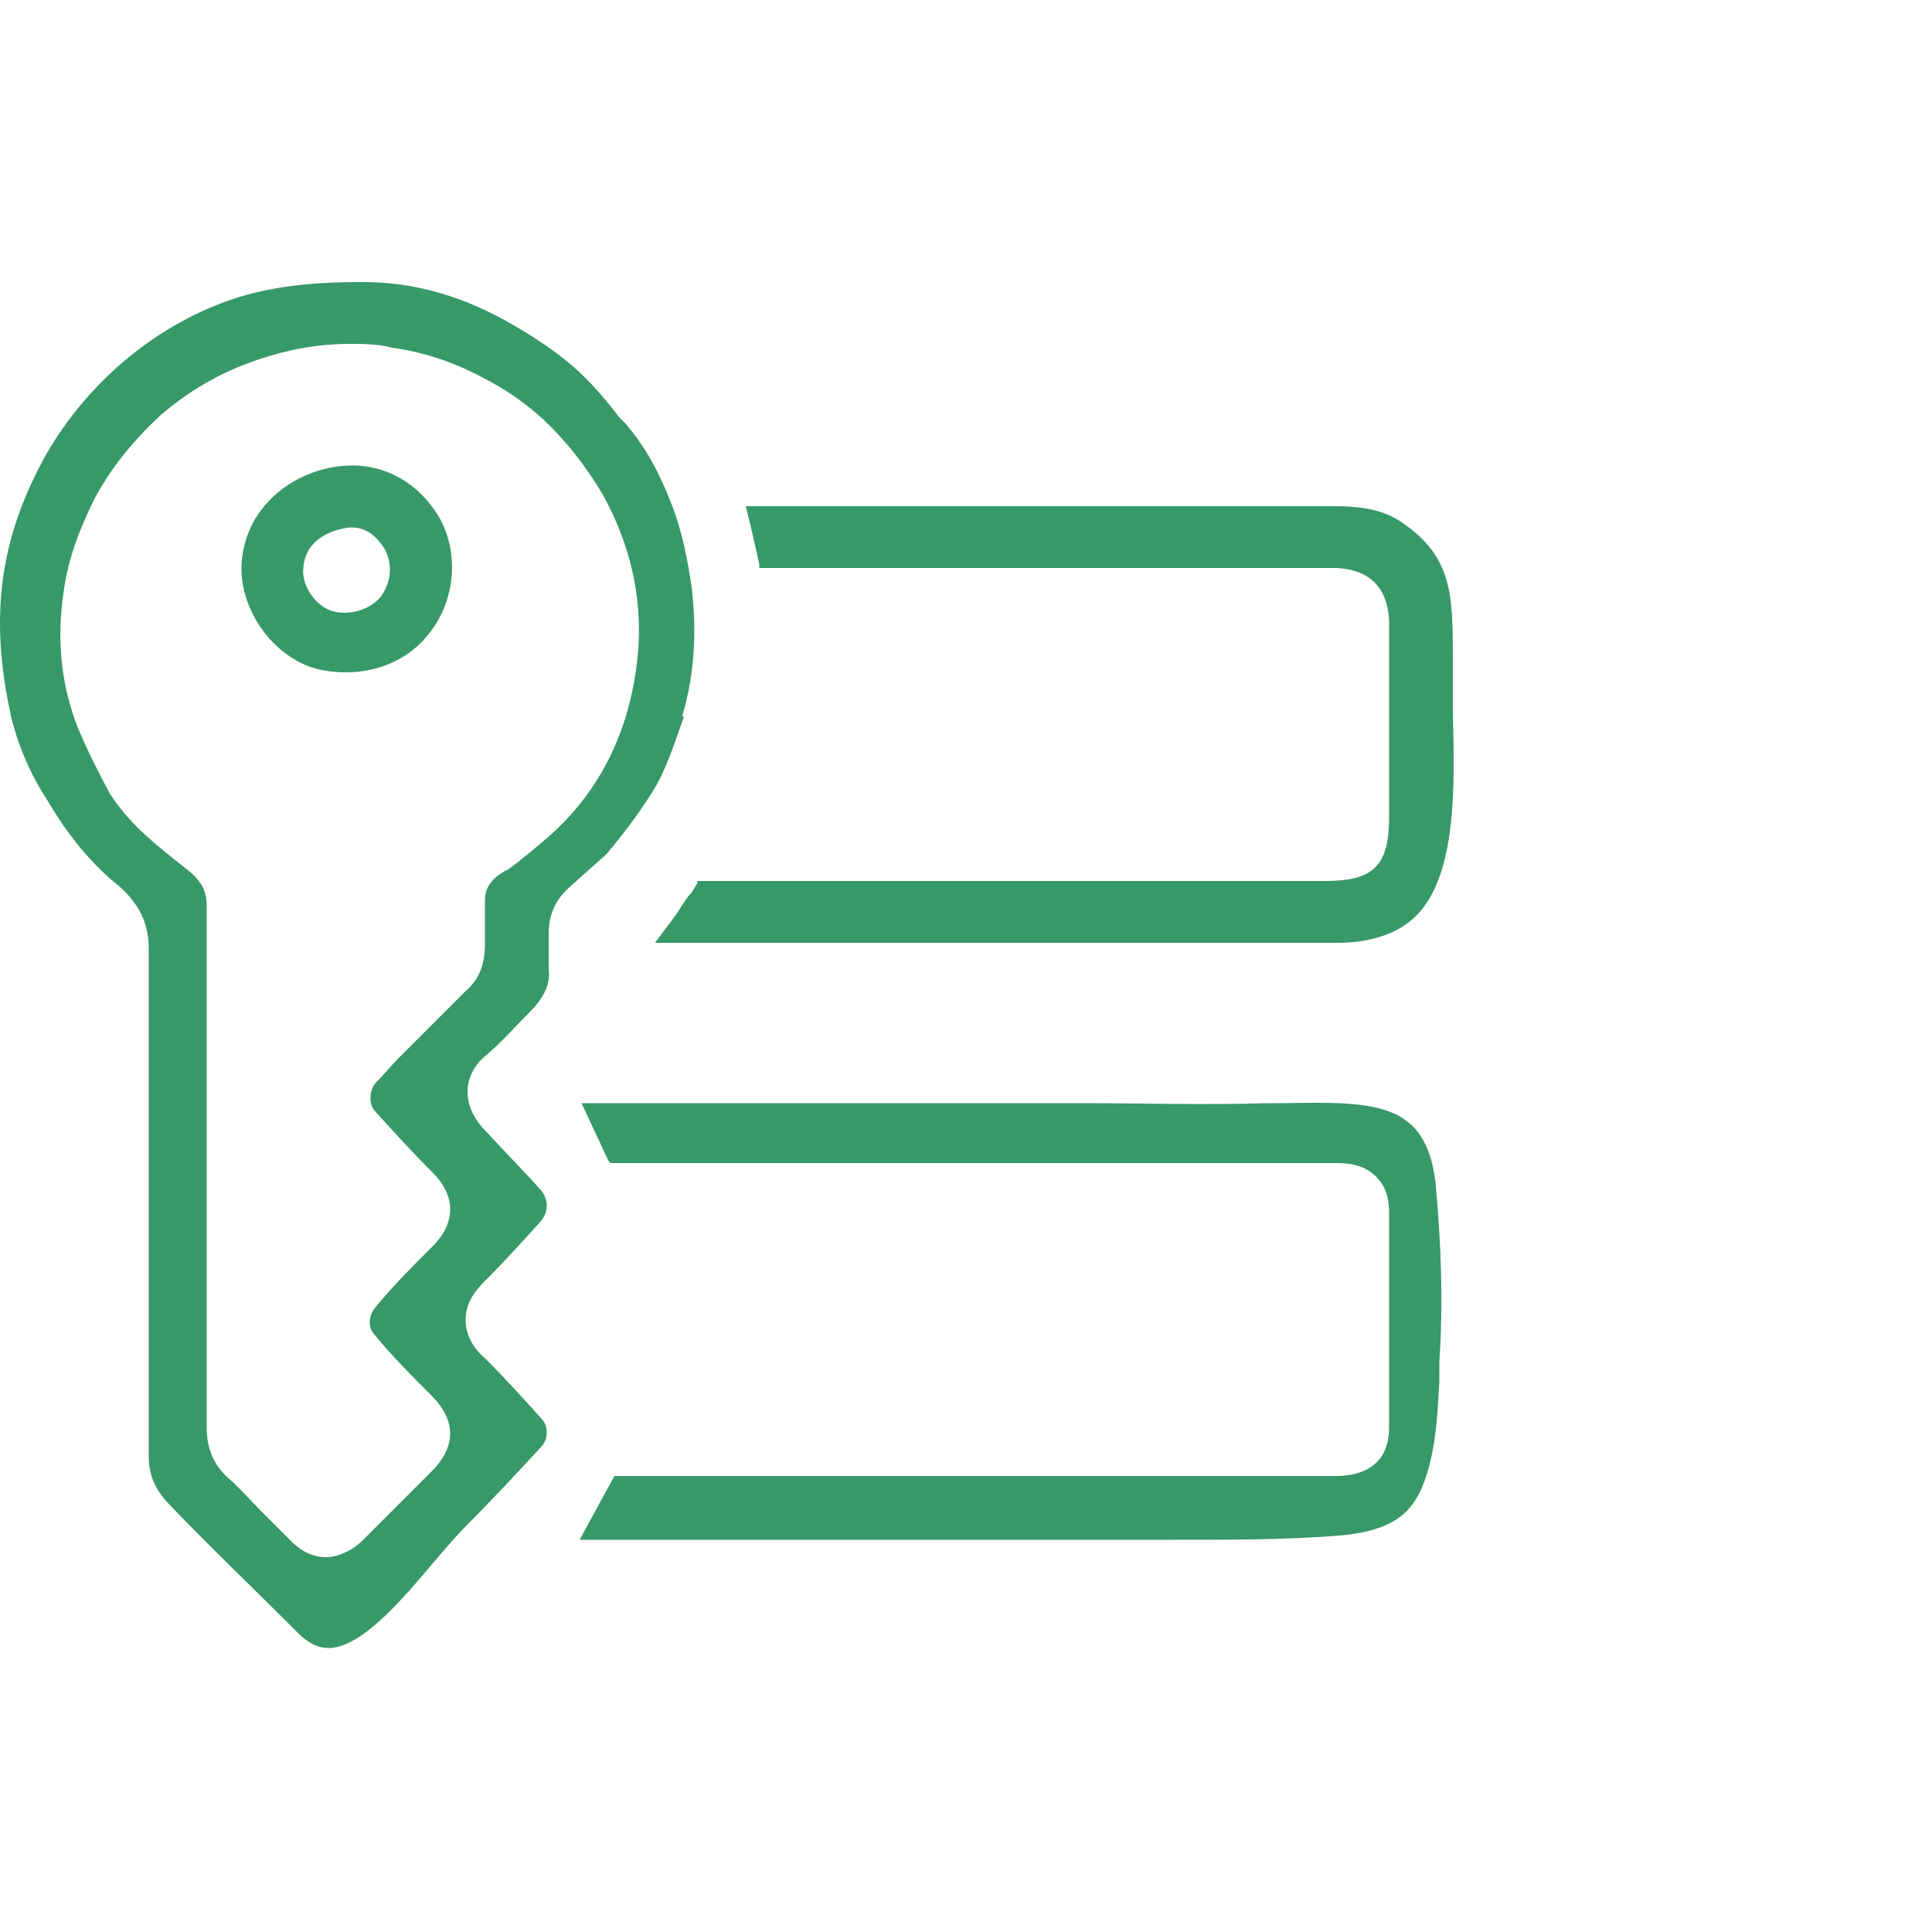 <svg xmlns="http://www.w3.org/2000/svg" xmlns:xlink="http://www.w3.org/1999/xlink" id="Layer_1" x="0px" y="0px" viewBox="0 0 100 100" style="enable-background:new 0 0 100 100;" xml:space="preserve"><style type="text/css">	.st0{fill:#379868;}</style><g>	<path class="st0" d="M31.4,44.2c1-1.2,1.9-2.4,2.6-3.6c0.6-1.1,1-2.4,1.4-3.5L35.1,37l0.2,0.1c0.6-2,0.8-4.2,0.5-6.7  c-0.2-1.4-0.5-2.9-1-4.2c-0.5-1.3-1.2-2.8-2.2-4c-0.2-0.3-0.5-0.5-0.7-0.8c-0.7-0.9-1.4-1.7-2.2-2.4c-0.8-0.7-1.8-1.4-3-2.1  c-2.7-1.6-5.3-2.3-7.9-2.3h-0.1c-1.8,0-4.2,0.1-6.4,0.8c-4.1,1.3-7.7,4.3-9.9,8.1c-2.4,4.3-3,8.4-1.8,13.7c0.4,1.6,1.1,3.1,1.9,4.3  c1,1.7,2.2,3.2,3.7,4.4c1,0.9,1.5,1.9,1.5,3.2c0,3.2,0,6.4,0,9.5v0.2c0,1.7,0,4,0,4.8l0,0v2.3c0,3.1,0,6.3,0,9.5  c0,0.9,0.3,1.6,0.9,2.3c2.1,2.2,4.4,4.4,6.3,6.3l0.5,0.5c0.6,0.6,1.1,0.8,1.6,0.8h0.1c1.7-0.1,3.8-2.6,5.4-4.5  c0.6-0.7,1.2-1.4,1.7-1.9c1.4-1.4,2.6-2.7,3.8-4c0.4-0.4,0.4-1.1,0-1.5c-0.9-1-1.8-2-2.9-3.1c-0.7-0.6-1-1.3-1-2s0.3-1.3,1-2  c1.1-1.1,2-2.1,2.9-3.1c0.4-0.5,0.4-1.1,0-1.6c-0.9-1-1.8-1.9-2.9-3.1c-0.4-0.4-0.9-1.1-0.9-2c0-1,0.7-1.7,1-1.9l0.1-0.1  c0.7-0.6,1.4-1.4,2.1-2.1c0.8-0.8,1.1-1.5,1-2.3c0-0.4,0-0.8,0-1.3c0-0.2,0-0.3,0-0.5c0-1,0.4-1.8,1.1-2.4L31.4,44.2z M25.1,46.7  c0,0.4,0,0.8,0,1.3c0,0.3,0,0.6,0,0.9c0,1-0.3,1.8-1,2.4c-1.3,1.3-2.4,2.4-3.5,3.5c-0.4,0.4-0.8,0.9-1.2,1.3  c-0.3,0.4-0.3,1.1,0,1.4c0.9,1,1.9,2.1,3,3.2c1.2,1.2,1.2,2.6,0,3.8l-0.1,0.1c-1,1-2,2-2.9,3.1c-0.3,0.4-0.4,1,0,1.4  c0.9,1.1,1.9,2.1,2.9,3.1c0.4,0.4,1,1.1,1,2s-0.6,1.6-1,2c-1.2,1.2-2.4,2.4-3.5,3.5c-0.7,0.7-1.5,0.9-1.9,0.9  c-0.7,0-1.3-0.3-1.8-0.8s-1-1-1.5-1.5c-0.6-0.6-1.2-1.3-1.9-1.9c-0.7-0.7-1-1.5-1-2.5c0-3.4,0-6.8,0-10.2v-7.1v-0.2  c0-3.1,0-6.3,0-9.5c0-0.8-0.3-1.3-0.9-1.8c-1.5-1.2-3-2.3-4.1-4C5.1,40,4.5,38.8,4,37.6c-0.8-2.1-1.1-4.4-0.7-7  c0.2-1.5,0.7-3,1.6-4.8c0.8-1.5,1.9-2.9,3.4-4.3c1.4-1.2,3-2.2,5.1-2.9c1.5-0.5,3-0.8,4.7-0.8c0.7,0,1.5,0,2.2,0.2  c1.5,0.2,3.1,0.7,4.6,1.5c1.2,0.6,2.2,1.3,3.1,2.1c1.3,1.2,2.3,2.5,3.2,4c1.6,2.9,2.2,6,1.7,9.2c-0.5,3.4-2,6.3-4.5,8.5  c-0.7,0.6-1.4,1.2-2.1,1.7l-0.2,0.1C25.1,45.7,25.1,46.3,25.1,46.7z"></path>	<path class="st0" d="M66.5,57.1h-0.9c-3.2,0.1-6.7,0-9.5,0H43.6c-3.9,0-9.2,0-13.1,0h-0.4l1.4,3l0.1,0.1h37.5c0.5,0,1.6,0,2.3,0.9  c0.5,0.6,0.5,1.4,0.5,1.8v10.8c0,0.4,0,1.1-0.4,1.7c-0.7,1-2,1-2.5,1H31.8L30,79.7h29.5c0.4,0,0.9,0,1.3,0c2.8,0,5.6,0,8.3-0.2  c2.6-0.2,3.8-0.9,4.5-2.5c0.7-1.7,0.8-3.6,0.9-5.5v-0.1c0-0.3,0-0.6,0-0.9c0.2-3,0.1-6.1-0.2-9.3C73.8,57.1,71.3,57,66.5,57.1z"></path>	<path class="st0" d="M34.8,47.6c-0.2,0.3-0.4,0.5-0.6,0.8l-0.3,0.4h16.7h9.9c2.9,0,5.8,0,8.7,0c1.8,0,3.2-0.5,4.1-1.4  c2.1-2.1,2-6.7,1.9-10.4c0-0.8,0-1.6,0-2.3v-0.5c0-3.4,0-5.4-2.7-7.2c-0.9-0.6-2-0.8-3.4-0.8l0,0c-6.7,0-13.5,0-20.2,0H38.6  l0.1,0.4c0.2,0.8,0.4,1.7,0.6,2.6v0.2h28.6c0.4,0,0.9,0,1.3,0c1.7,0.1,2.6,1,2.7,2.7c0,0.2,0,0.4,0,0.6v9.6c0,2.5-0.8,3.3-3.3,3.3  h-5.2c-8.5,0-18.4,0-26.9,0c-0.2,0-0.3,0-0.3,0h-0.1v0.1c-0.1,0.2-0.2,0.3-0.3,0.5C35.4,46.6,35.2,47.1,34.8,47.6z"></path>	<path class="st0" d="M18,24.1c-2.5,0.1-5.3,1.9-5.5,5.1c-0.1,2.2,1.4,4.5,3.5,5.3c0.6,0.2,1.2,0.3,1.9,0.3c1.7,0,3.3-0.7,4.3-2  c1.3-1.6,1.6-4,0.6-5.9C21.8,25.1,20,24,18,24.1z M19.7,30.9c-0.6,0.7-1.7,1-2.6,0.7c-0.8-0.3-1.5-1.3-1.4-2.2  c0.1-1.5,1.5-2,2.4-2.1h0.1c1,0,1.5,0.8,1.7,1.1C20.3,29.1,20.3,30.1,19.7,30.9z"></path></g></svg>